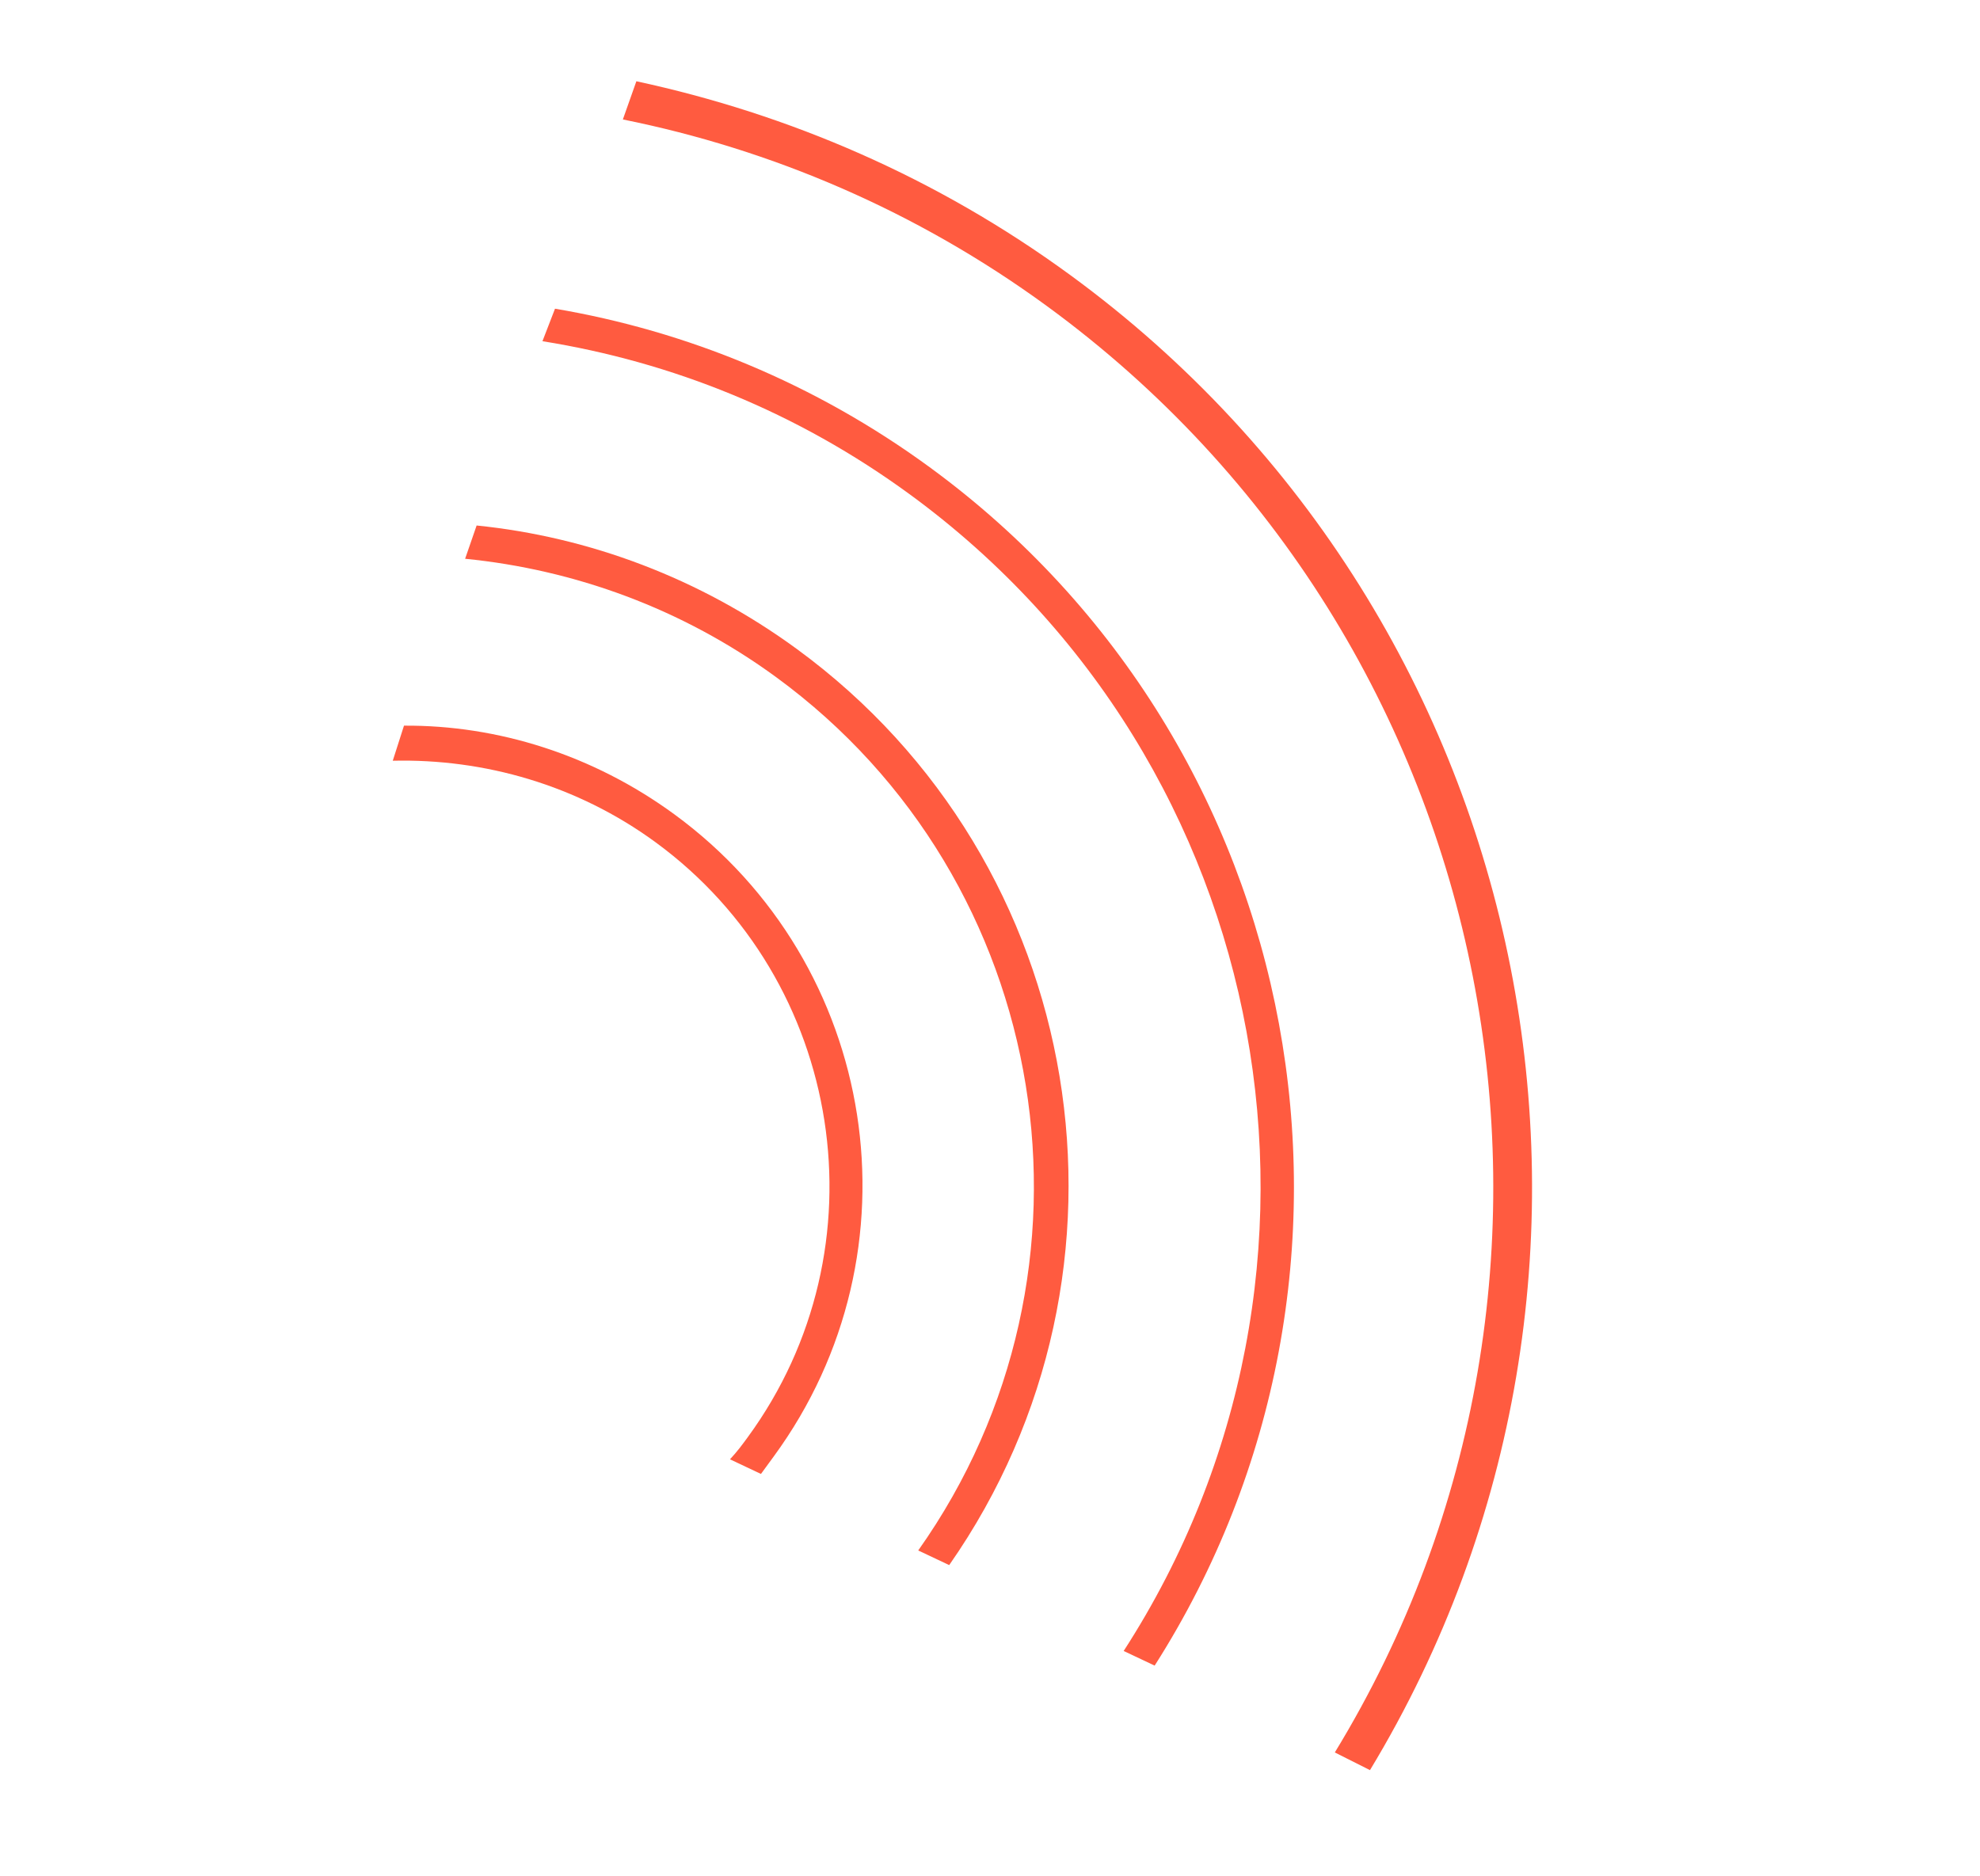 <svg width="153" height="145" viewBox="0 0 153 145" fill="none" xmlns="http://www.w3.org/2000/svg">
<path d="M48.13 9.232C59.579 11.534 70.837 16.297 80.928 23.676C116.445 49.647 125.679 98.518 103.145 135.434L105.862 136.801C128.98 98.578 119.427 48.11 82.698 21.254C72.366 13.699 60.946 8.817 49.174 6.28L48.13 9.232Z" fill="#FF5B40"/>
<path d="M41.917 26.369C51.898 27.968 61.585 31.831 70.303 38.206C98.717 58.982 105.755 98.32 86.829 127.592L89.223 128.723C108.556 98.386 101.301 57.651 71.838 36.107C62.958 29.614 53.029 25.574 42.887 23.857L41.917 26.369Z" fill="#FF5B40"/>
<path d="M35.941 43.183C44.372 44.021 52.709 47.02 59.974 52.332C81.446 68.032 86.272 98.196 70.954 119.824L73.347 120.955C89.272 98.16 84.089 66.62 61.568 50.152C54.06 44.663 45.481 41.487 36.83 40.612L35.941 43.183Z" fill="#FF5B40"/>
<path d="M30.35 58.792C37.409 58.626 44.594 60.659 50.648 65.086C65.259 75.77 68.47 96.452 57.786 111.063C57.373 111.628 56.96 112.193 56.407 112.78L58.801 113.911C59.155 113.426 59.45 113.023 59.804 112.538C71.373 96.717 67.923 74.497 52.102 62.928C45.806 58.324 38.437 56.033 31.217 56.081L30.35 58.792Z" fill="#FF5B40"/>
</svg>
